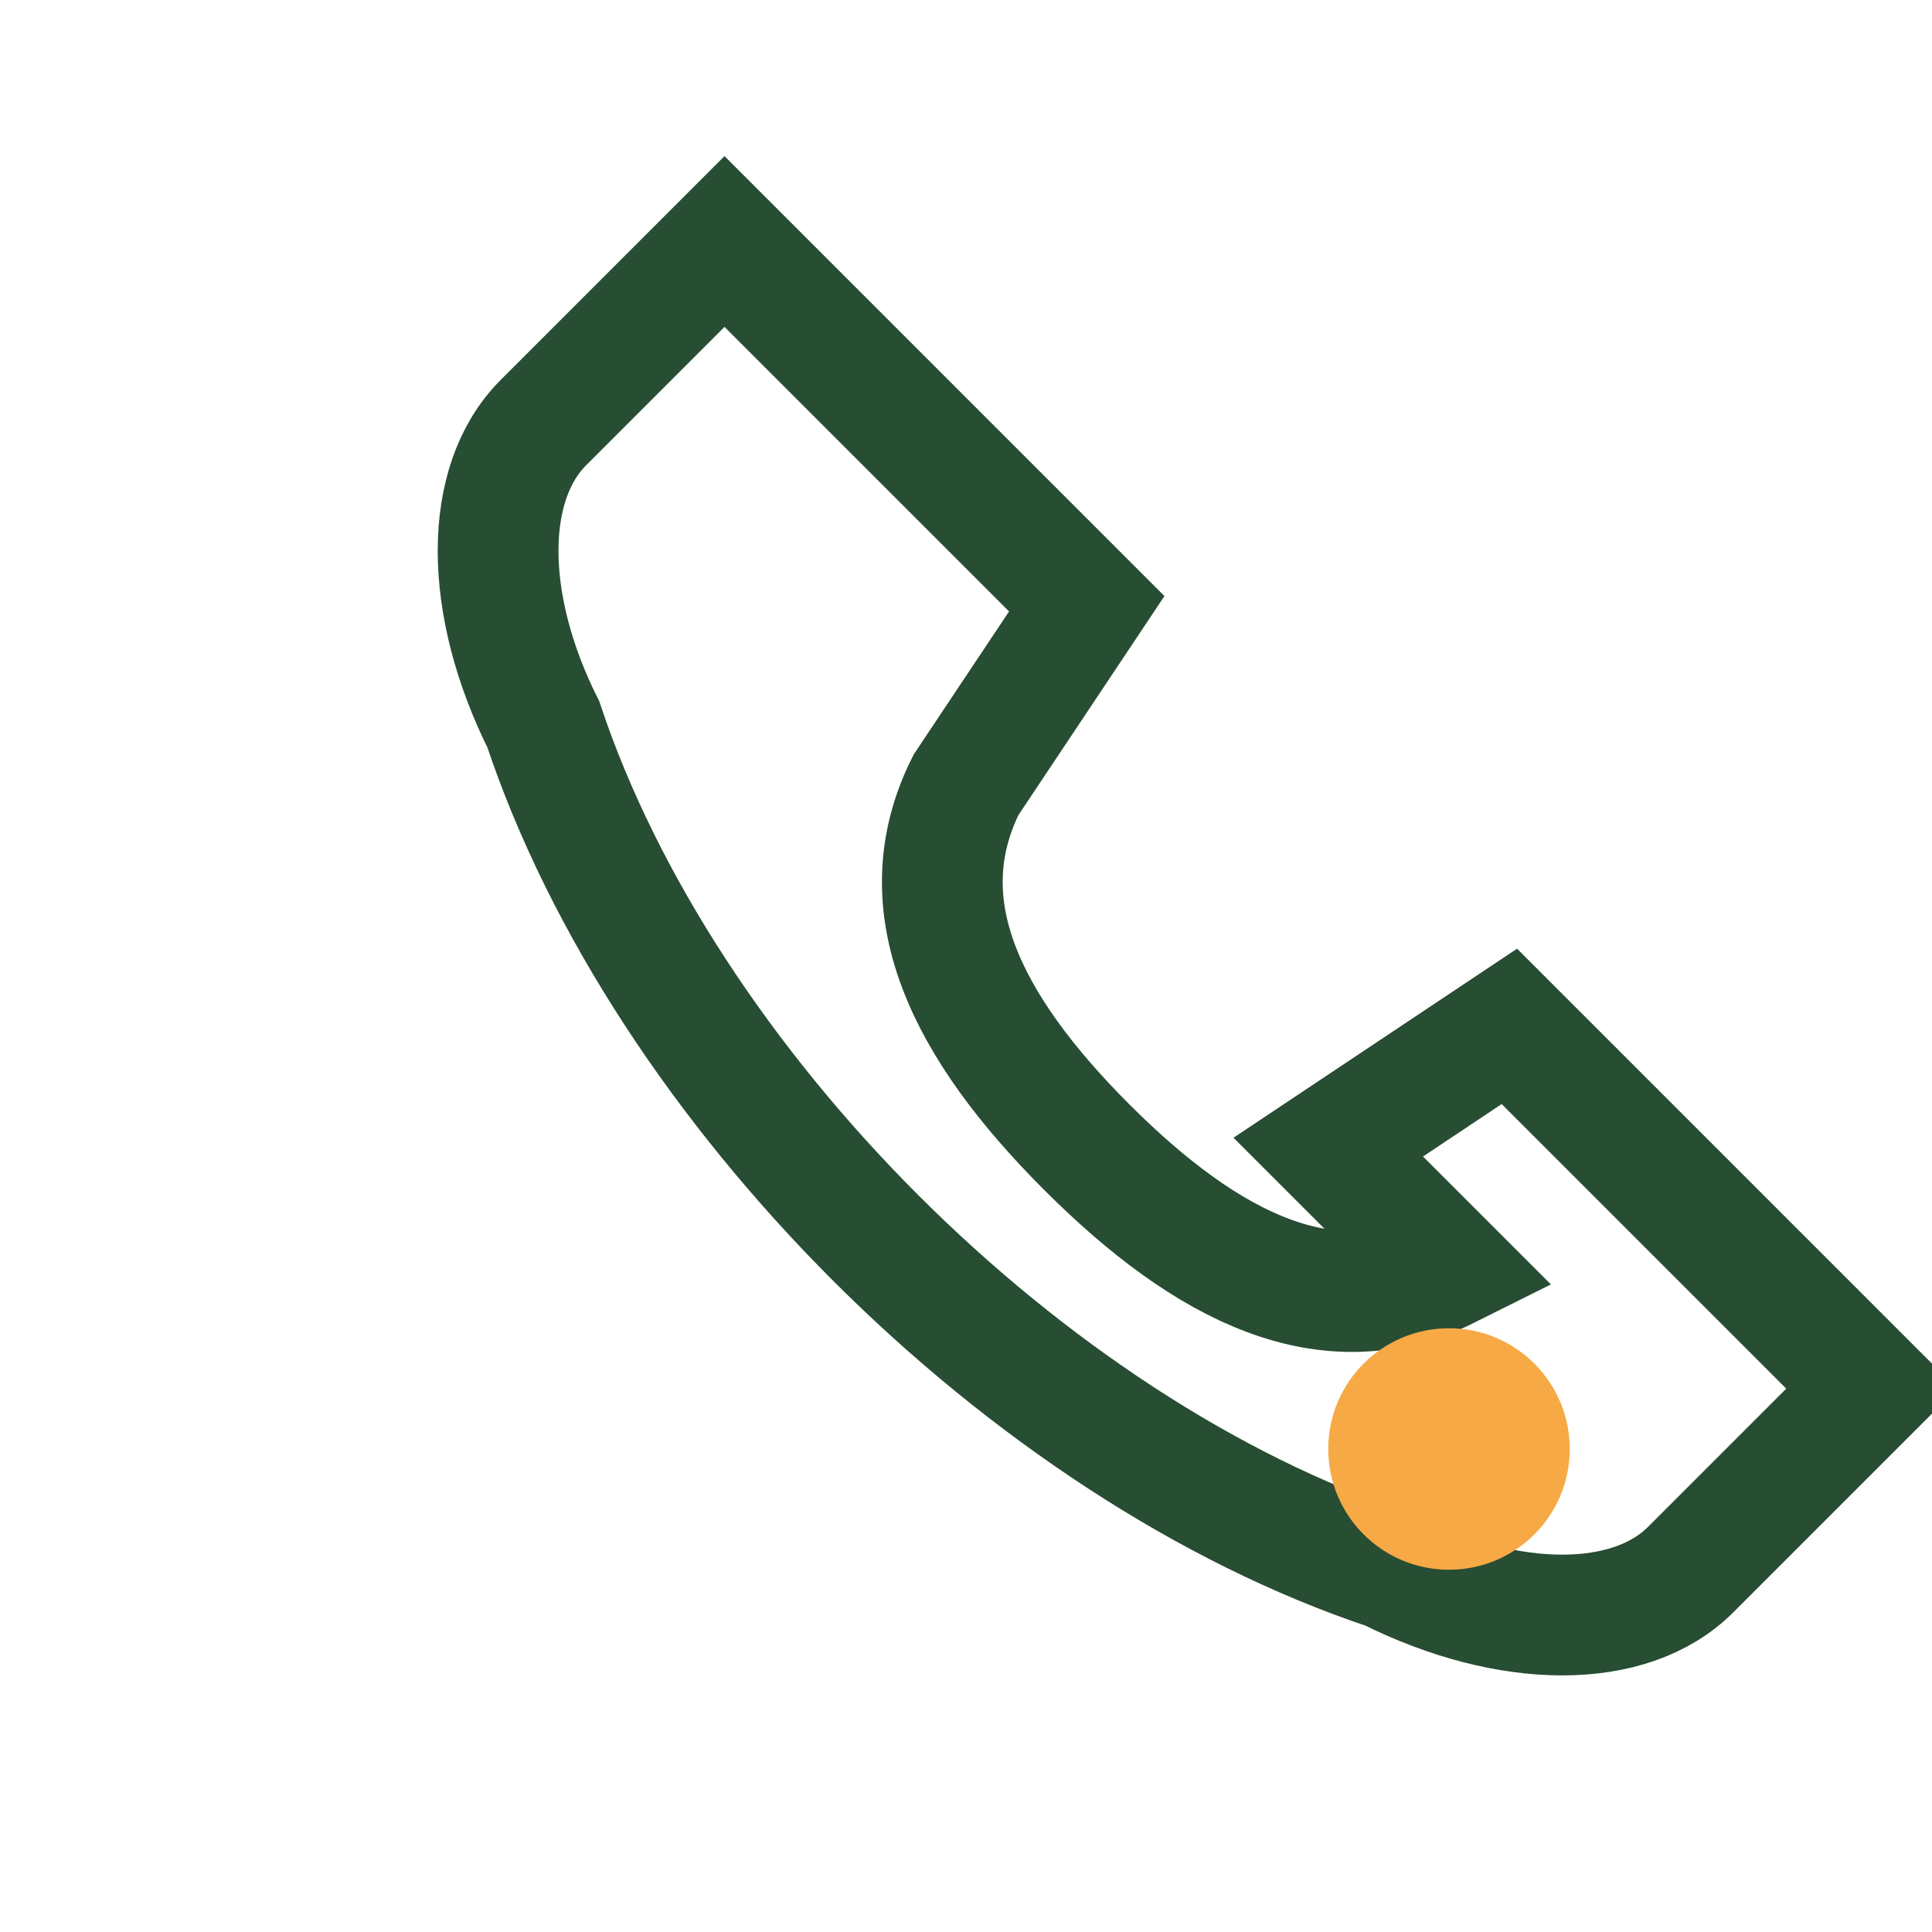 <?xml version="1.0" encoding="UTF-8"?>
<svg xmlns="http://www.w3.org/2000/svg" width="32" height="32" viewBox="0 0 32 32"><path d="M24 21c-2 1-4 0-6-2s-3-4-2-6l2-3-6-6-3 3c-1 1-1 3 0 5 2 6 8 12 14 14 2 1 4 1 5 0l3-3-6-6-3 2z" fill="none" stroke="#274D33" stroke-width="2"/><circle cx="24" cy="24" r="2" fill="#F6A945"/></svg>